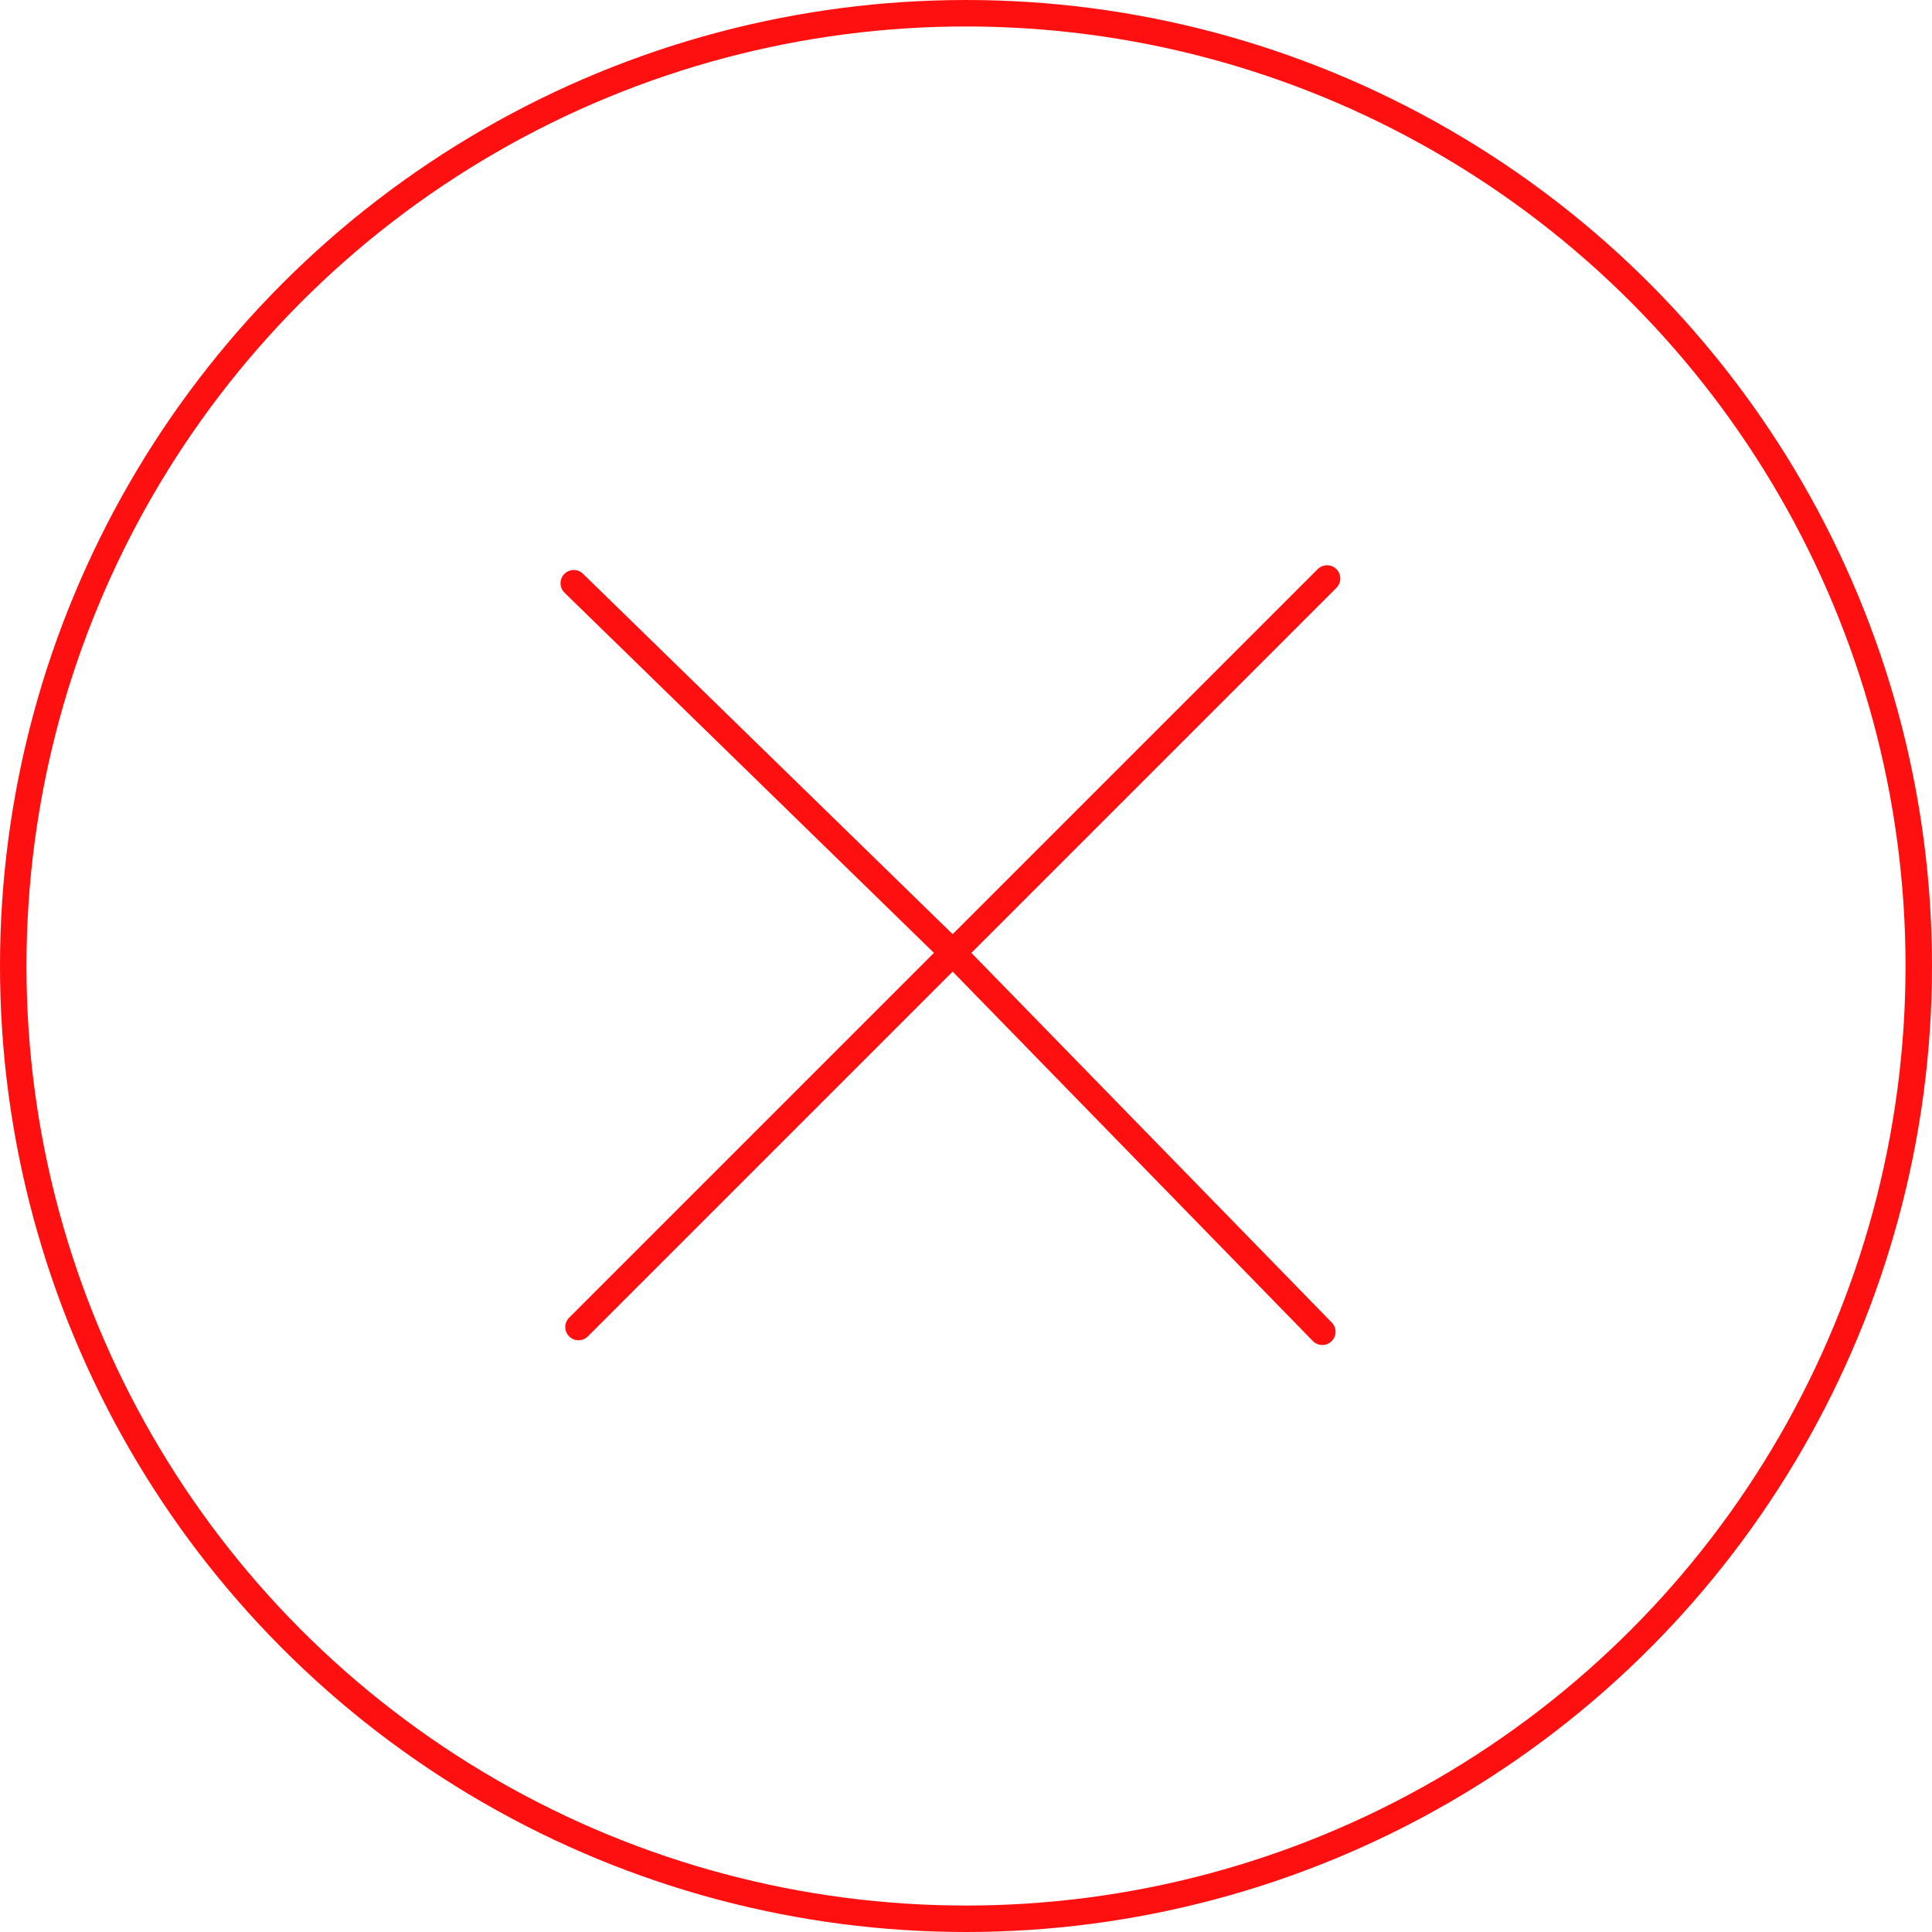 <?xml version="1.0" encoding="UTF-8"?> <svg xmlns="http://www.w3.org/2000/svg" width="73" height="73" viewBox="0 0 73 73" fill="none"> <circle cx="36.5" cy="36.5" r="36" stroke="#FF1010"></circle> <path d="M21.679 22.037L36 36L49.963 50.321M21.858 50.142L50.142 21.858" stroke="#FF1010" stroke-linecap="round" stroke-linejoin="round"></path> </svg> 